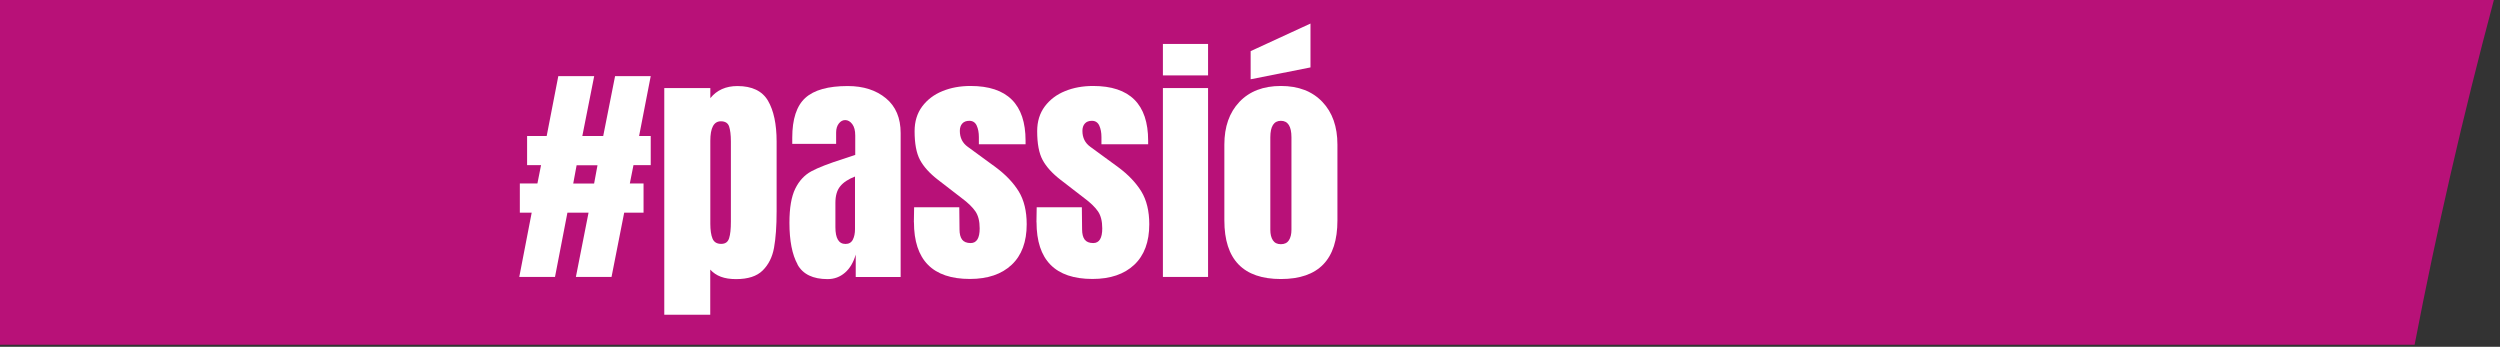 <?xml version="1.0" encoding="UTF-8"?>
<svg xmlns="http://www.w3.org/2000/svg" id="Capa_1" version="1.1" width="310" height="43">
  <rect width="100%" height="100%" fill="#333333" stroke="none"/>
  <defs id="defs1">
    <radialGradient id="Degradado_sin_nombre_14" data-name="Degradado sin nombre 14" cx="867.13" cy="344.43" fx="867.13" fy="344.43" r="713.54" gradientTransform="matrix(.92 0 0 -.74 -607.44 700.59)" gradientUnits="userSpaceOnUse">
      <stop offset="0" stop-color="#fef6f2" id="stop1"></stop>
      <stop offset="0" stop-color="#fef6f2" id="stop2"></stop>
      <stop offset=".29" stop-color="#fef6f2" id="stop3"></stop>
      <stop offset=".87" stop-color="#f18f34" id="stop4"></stop>
    </radialGradient>
    <linearGradient id="Degradado_sin_nombre_35" data-name="Degradado sin nombre 35" x1="-481.28" y1="446.68" x2="861.13" y2="446.68" gradientTransform="rotate(180 189.93 446.68)" gradientUnits="userSpaceOnUse">
      <stop offset="0" stop-color="#fff" id="stop5"></stop>
      <stop offset="0" stop-color="#fff" id="stop6"></stop>
      <stop offset=".22" stop-color="#fff" id="stop7"></stop>
      <stop offset="1" stop-color="#f18f34" id="stop8"></stop>
    </linearGradient>
    <clipPath id="clippath">
      <path id="rect1" style="fill:#b81178" d="M-8.5-8.5h858.9v1207.56H-8.5z"></path>
    </clipPath>
    <style id="style1"></style>
  </defs>
  <g id="g1">
    <path class="st4" d="M309.24 0H0v42.75h299.41c2.72-14.15 6-28.41 9.83-42.75z" id="path737" style="isolation:isolate;fill:#b81178"></path>
    <g id="g746" transform="translate(8.5 -584.37)" style="isolation:isolate">
      <path class="st3" d="m55.89 618.71 1.54-7.97h-1.47v-3.62h2.18l.45-2.27h-1.73v-3.62h2.43l1.44-7.42h4.45l-1.47 7.42h2.59l1.47-7.42h4.42l-1.44 7.42h1.44v3.62h-2.14l-.45 2.27h1.7v3.62h-2.4l-1.57 7.97h-4.42l1.57-7.97h-2.62l-1.54 7.97H55.9Zm6.69-11.58h2.59l.42-2.27H63Z" id="path740" style="fill:#fff"></path>
      <path class="st3" d="M73.88 595.29h5.7v1.25c.81-1 1.93-1.5 3.36-1.5 1.81 0 3.08.61 3.79 1.82.71 1.22 1.07 2.9 1.07 5.06v8.67c0 1.83-.11 3.33-.32 4.5-.21 1.16-.68 2.1-1.41 2.82-.73.72-1.82 1.07-3.3 1.07-1.48 0-2.48-.39-3.2-1.18v5.6h-5.7v-28.1zm8.03 18.62c.15-.47.22-1.15.22-2.05v-9.95c0-.81-.08-1.43-.22-1.86-.15-.43-.49-.64-1.02-.64-.88 0-1.31.81-1.31 2.43v10.27c0 .79.09 1.4.27 1.84.18.44.54.66 1.07.66s.84-.23.99-.7z" id="path741" style="fill:#fff"></path>
      <path class="st3" d="M90.4 617.16c-.67-1.21-1.01-2.93-1.01-5.17 0-1.83.24-3.24.72-4.22.48-.98 1.15-1.7 2-2.16.85-.46 2.15-.96 3.9-1.52l1.54-.51v-2.4c0-.62-.12-1.09-.37-1.42-.25-.33-.54-.5-.88-.5-.3 0-.56.14-.78.42-.22.28-.34.65-.34 1.12v1.41h-5.44v-.77c0-2.3.54-3.95 1.62-4.93 1.08-.98 2.83-1.47 5.26-1.47 1.94 0 3.52.51 4.74 1.52 1.22 1.01 1.82 2.45 1.82 4.3v17.86h-5.57v-2.78c-.28.96-.72 1.71-1.33 2.24-.61.53-1.33.8-2.16.8-1.81 0-3.06-.6-3.73-1.81zm6.85-3.07c.18-.35.27-.78.27-1.3v-6.53c-.83.32-1.45.73-1.84 1.22-.4.49-.59 1.17-.59 2.05v3.01c0 1.39.42 2.08 1.25 2.08.43 0 .73-.18.91-.53z" id="path742" style="fill:#fff"></path>
      <path class="st3" d="m104.82 611.93.03-1.86h5.6l.03 2.75c0 .55.11.98.32 1.26.21.28.57.43 1.06.43.75 0 1.12-.61 1.12-1.82 0-.9-.18-1.6-.53-2.11-.35-.51-.91-1.06-1.68-1.63l-2.98-2.3c-1.02-.79-1.76-1.61-2.21-2.45-.45-.84-.67-2.03-.67-3.57 0-1.19.31-2.21.94-3.06.63-.84 1.47-1.48 2.51-1.9 1.04-.43 2.21-.64 3.49-.64 4.54 0 6.82 2.26 6.82 6.78v.45h-5.79v-.9c0-.55-.09-1.03-.27-1.42-.18-.39-.49-.59-.91-.59-.38 0-.68.11-.88.34-.2.22-.3.53-.3.91 0 .85.33 1.51.99 1.98l3.46 2.53c1.24.92 2.19 1.92 2.85 2.99.66 1.08.99 2.44.99 4.08 0 2.18-.62 3.85-1.86 5.02-1.24 1.17-2.97 1.76-5.18 1.76-4.63 0-6.94-2.35-6.94-7.04z" id="path743" style="fill:#fff"></path>
      <path class="st3" d="m120.02 611.93.03-1.86h5.6l.03 2.75c0 .55.11.98.32 1.26.21.28.57.43 1.06.43.75 0 1.12-.61 1.12-1.82 0-.9-.18-1.6-.53-2.11-.35-.51-.91-1.06-1.68-1.63l-2.98-2.3c-1.02-.79-1.76-1.61-2.21-2.45-.45-.84-.67-2.03-.67-3.57 0-1.19.31-2.21.94-3.06.63-.84 1.47-1.48 2.51-1.9 1.04-.43 2.21-.64 3.49-.64 4.54 0 6.82 2.26 6.82 6.78v.45h-5.79v-.9c0-.55-.09-1.03-.27-1.42-.18-.39-.49-.59-.91-.59-.38 0-.68.11-.88.34-.2.22-.3.53-.3.91 0 .85.33 1.51.99 1.98l3.46 2.53c1.24.92 2.19 1.92 2.85 2.99.66 1.08.99 2.44.99 4.08 0 2.18-.62 3.85-1.86 5.02-1.24 1.17-2.97 1.76-5.18 1.76-4.63 0-6.94-2.35-6.94-7.04z" id="path744" style="fill:#fff"></path>
      <path class="st3" d="M135.7 593.72v-3.9h5.6v3.9zm0 24.99v-23.42h5.6v23.42z" id="path745" style="fill:#fff"></path>
      <path class="st3" d="M143.32 611.71v-9.41c0-2.22.62-3.98 1.87-5.3 1.25-1.31 2.96-1.97 5.14-1.97 2.18 0 3.89.66 5.14 1.97 1.25 1.31 1.87 3.08 1.87 5.3v9.41c0 4.84-2.34 7.26-7.01 7.26s-7.01-2.42-7.01-7.26zm3.26-17.51v-3.49l7.42-3.42v5.44zm4.74 19.97c.21-.32.32-.76.32-1.31V601.4c0-1.37-.44-2.05-1.31-2.05-.87 0-1.31.68-1.31 2.05v11.46c0 .56.11.99.32 1.31.21.32.54.48.99.48.45 0 .78-.16.99-.48z" id="path746" style="fill:#fff"></path>
    </g>
  </g>
</svg>
